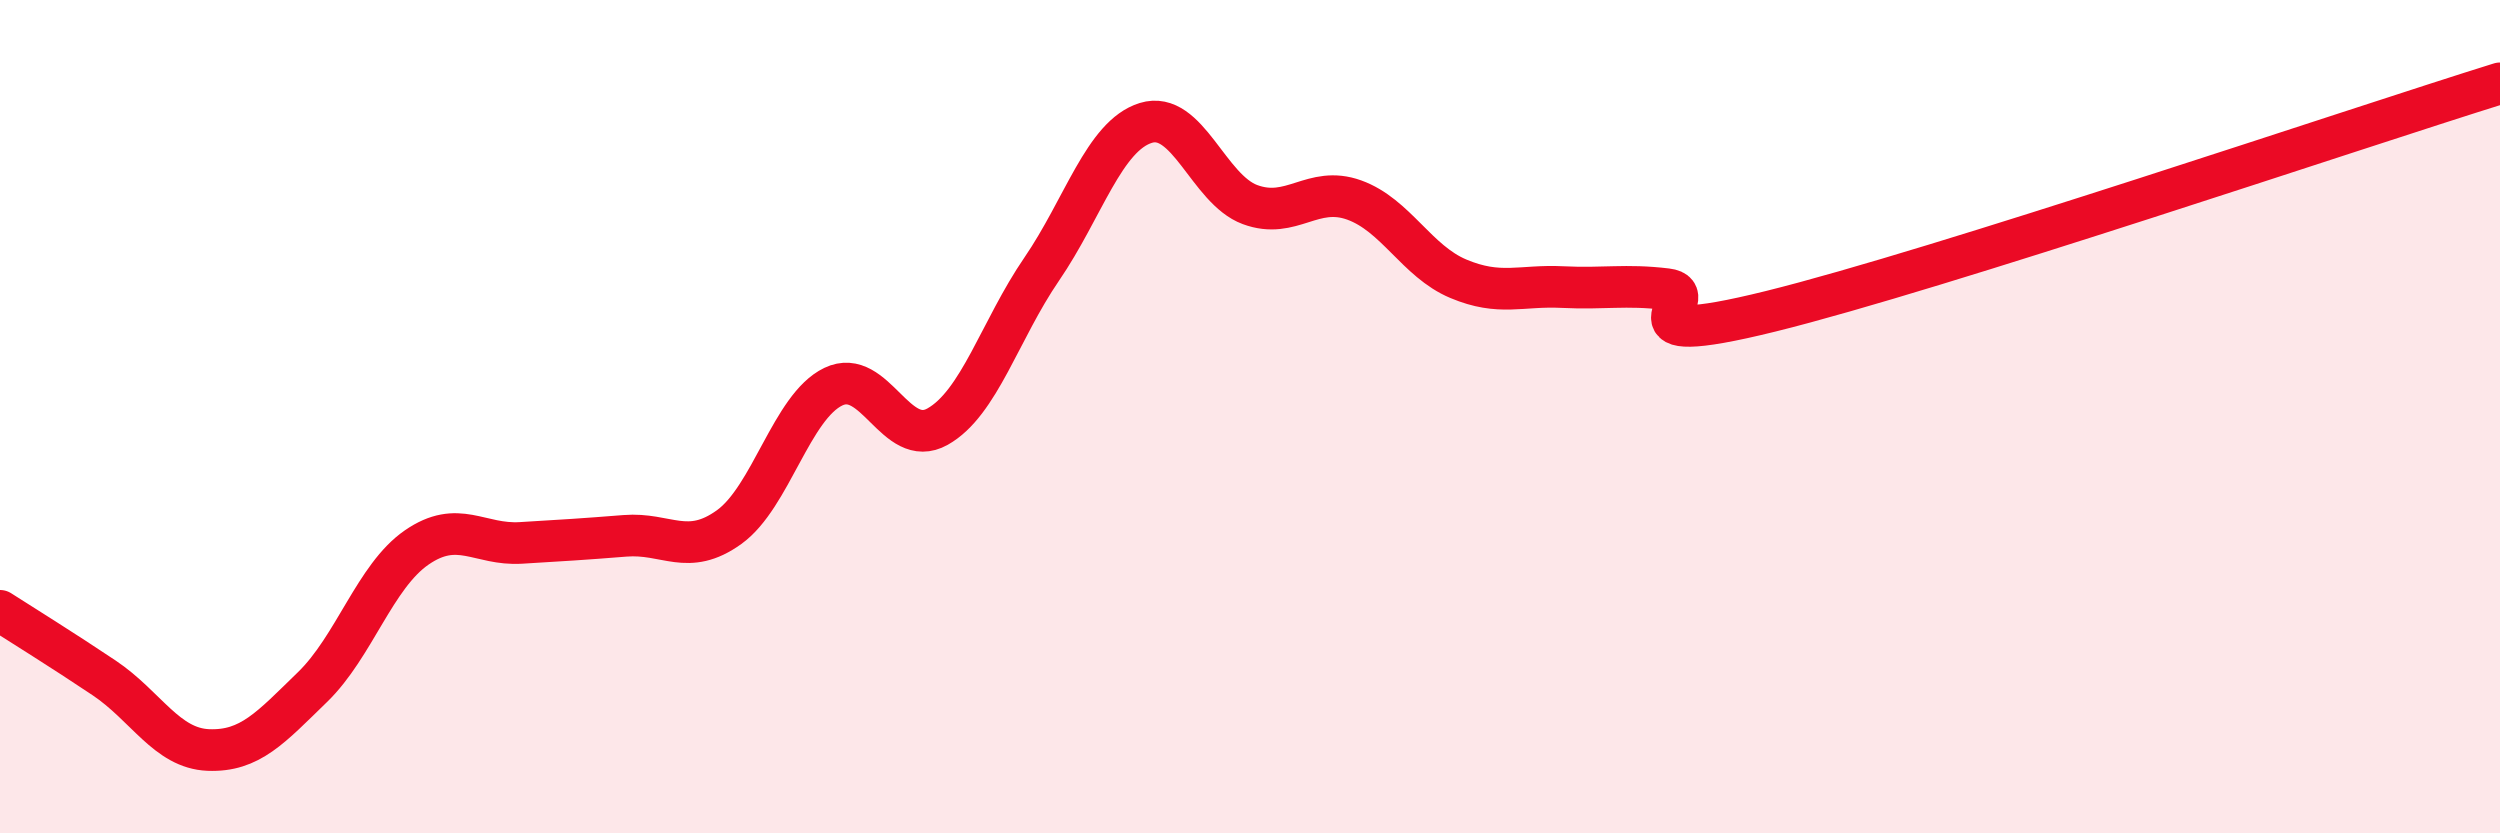 
    <svg width="60" height="20" viewBox="0 0 60 20" xmlns="http://www.w3.org/2000/svg">
      <path
        d="M 0,14.66 C 0.5,14.98 1.5,15.6 2.5,16.27 C 3.5,16.94 4,17.96 5,18 C 6,18.04 6.5,17.46 7.5,16.49 C 8.5,15.52 9,13.83 10,13.14 C 11,12.45 11.5,13.09 12.5,13.03 C 13.5,12.97 14,12.94 15,12.86 C 16,12.78 16.5,13.37 17.5,12.65 C 18.5,11.93 19,9.76 20,9.28 C 21,8.8 21.5,10.8 22.5,10.24 C 23.5,9.68 24,7.92 25,6.46 C 26,5 26.5,3.26 27.5,2.95 C 28.5,2.64 29,4.54 30,4.91 C 31,5.28 31.5,4.44 32.5,4.8 C 33.5,5.16 34,6.27 35,6.69 C 36,7.11 36.5,6.84 37.5,6.89 C 38.5,6.94 39,6.82 40,6.94 C 41,7.06 38.5,8.46 42.5,7.47 C 46.5,6.48 56.5,3.09 60,2L60 20L0 20Z"
        fill="#EB0A25"
        opacity="0.1"
        stroke-linecap="round"
        stroke-linejoin="round"
      />
      <path
        d="M 0,14.66 C 0.5,14.98 1.5,15.6 2.5,16.27 C 3.5,16.94 4,17.96 5,18 C 6,18.04 6.5,17.46 7.5,16.49 C 8.5,15.52 9,13.83 10,13.14 C 11,12.45 11.5,13.09 12.5,13.03 C 13.5,12.97 14,12.94 15,12.86 C 16,12.78 16.5,13.37 17.5,12.65 C 18.5,11.93 19,9.76 20,9.28 C 21,8.8 21.5,10.8 22.5,10.24 C 23.5,9.68 24,7.92 25,6.46 C 26,5 26.5,3.26 27.5,2.95 C 28.5,2.64 29,4.54 30,4.91 C 31,5.28 31.5,4.44 32.5,4.8 C 33.5,5.16 34,6.27 35,6.69 C 36,7.11 36.5,6.84 37.5,6.89 C 38.5,6.94 39,6.82 40,6.94 C 41,7.06 38.5,8.46 42.5,7.47 C 46.5,6.48 56.5,3.09 60,2"
        stroke="#EB0A25"
        stroke-width="1"
        fill="none"
        stroke-linecap="round"
        stroke-linejoin="round"
      />
    </svg>
  
